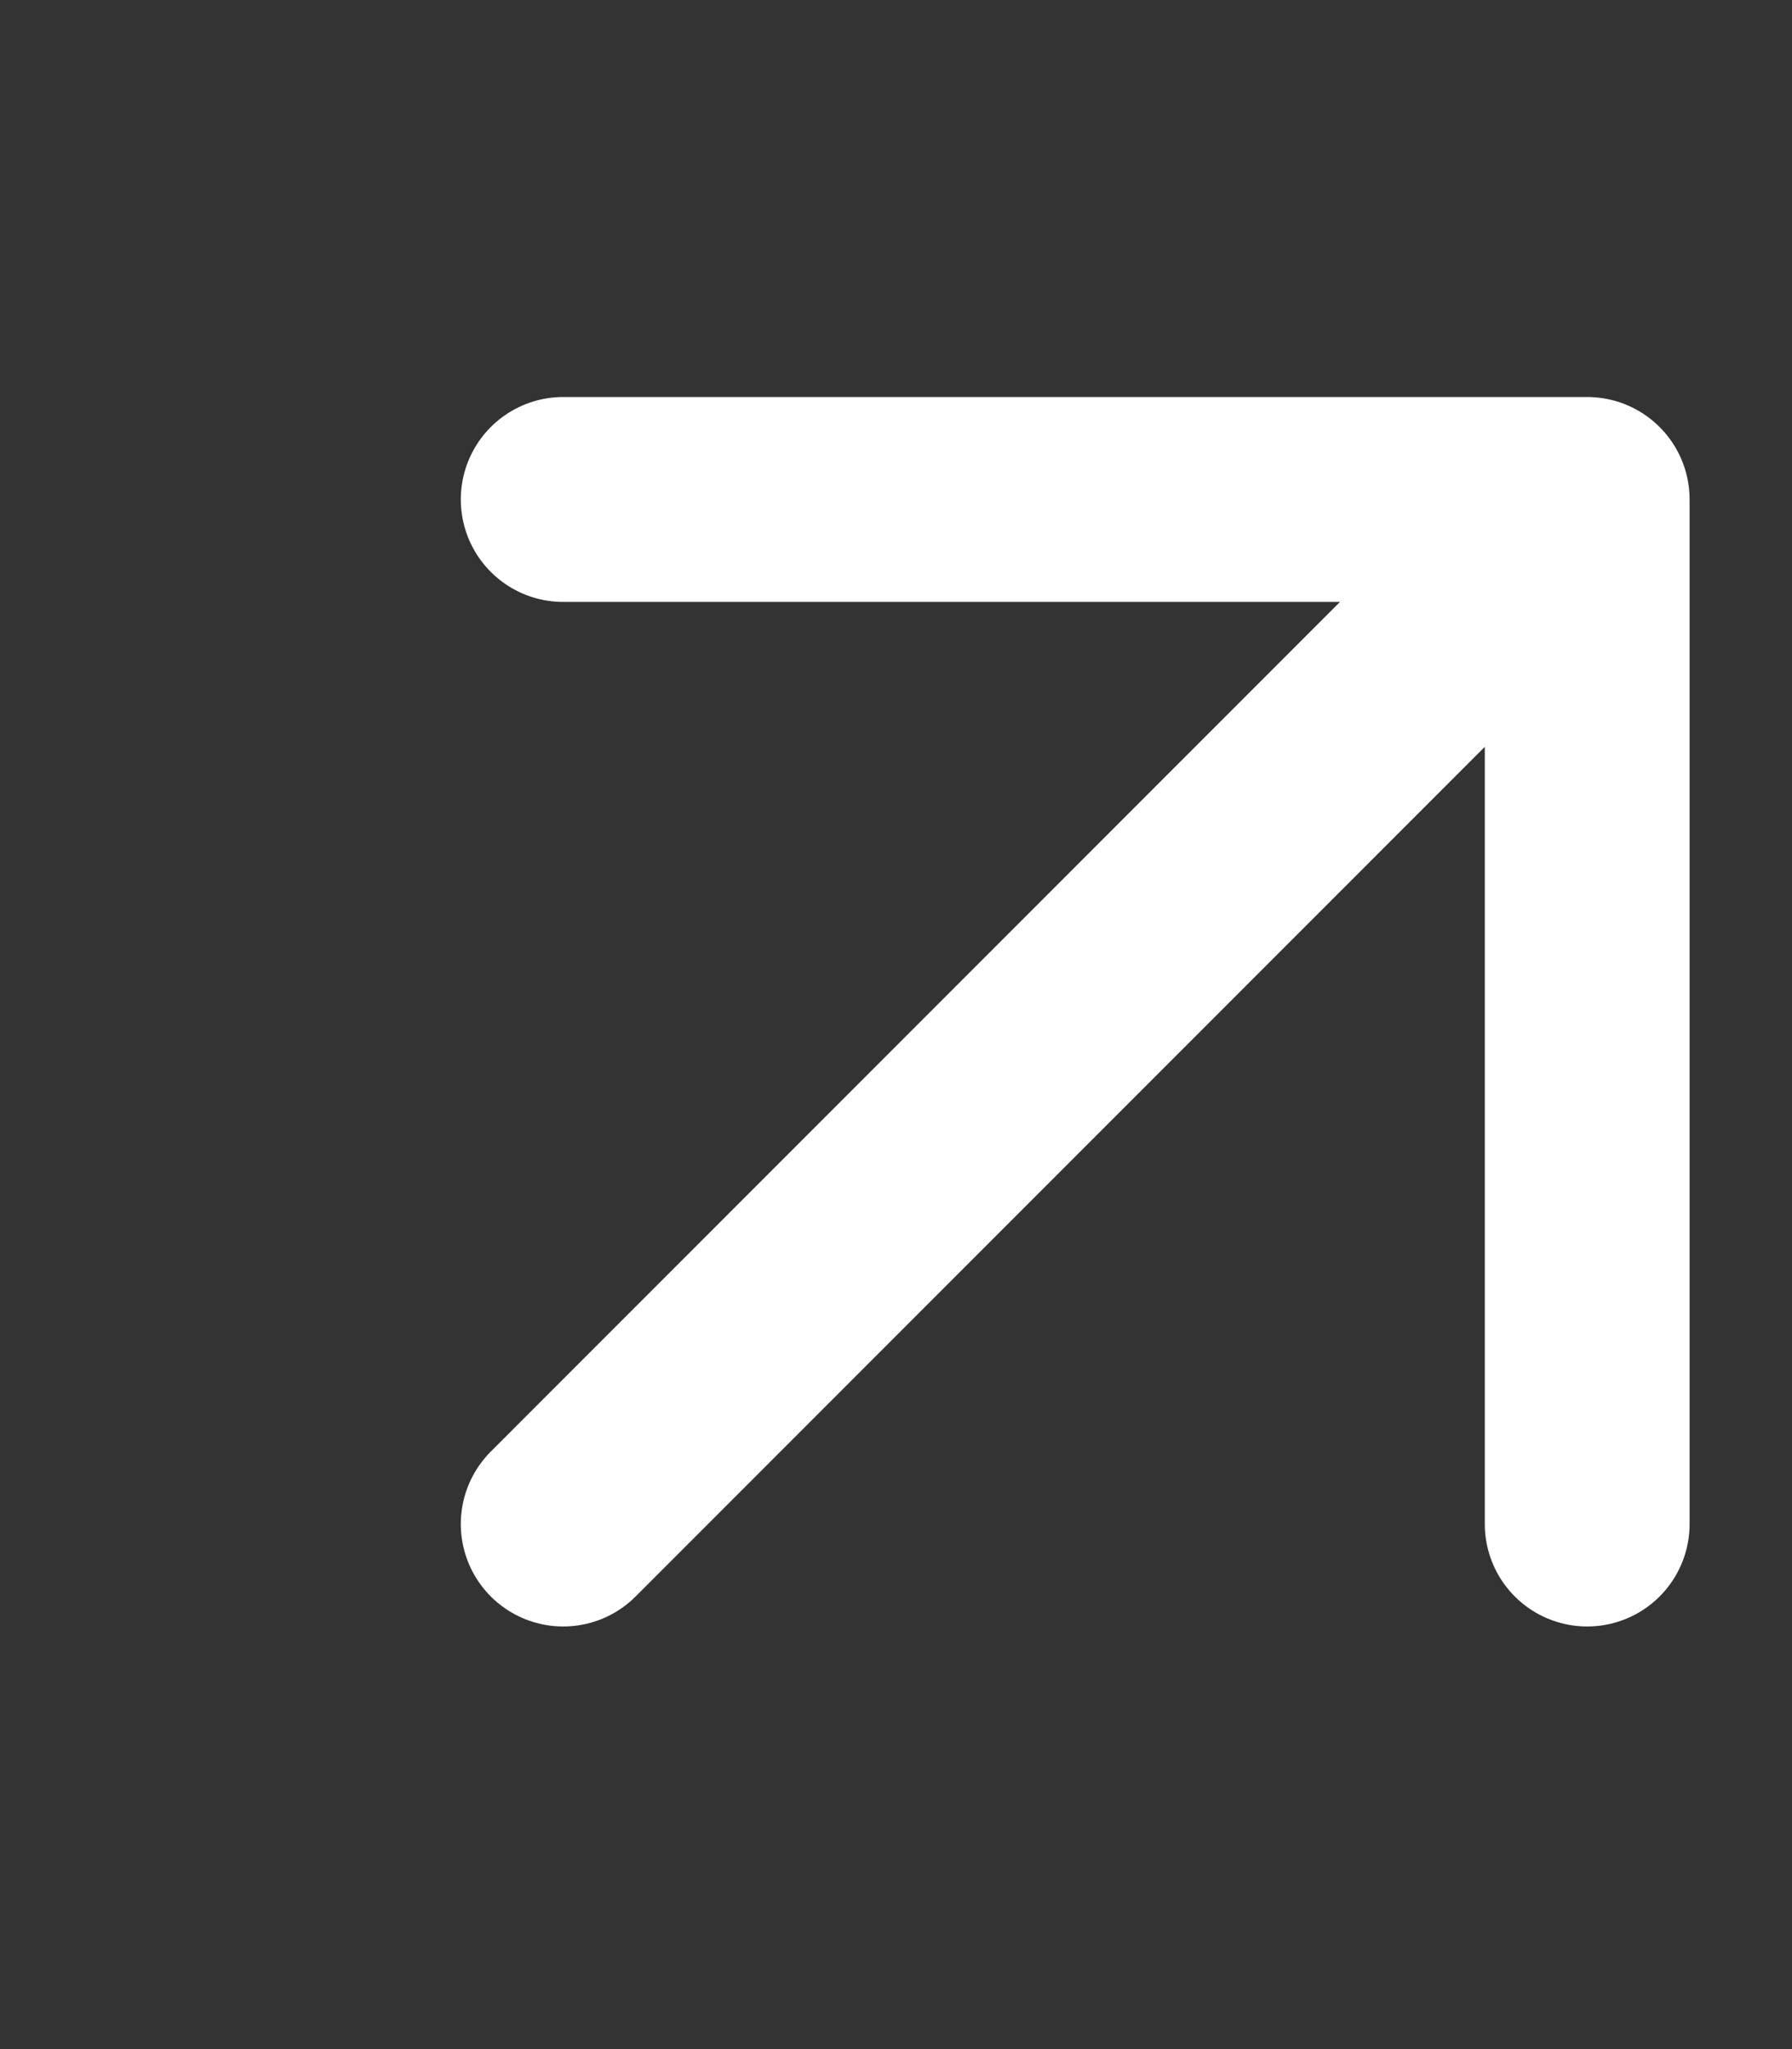 <svg width="14" height="16" viewBox="0 0 14 16" fill="none" xmlns="http://www.w3.org/2000/svg">
<rect x="0" y="0" width="14" height="16" fill="#333333" stroke="none"/>
<path d="M4.4 11.9L12.4 3.9M12.4 3.9L4.4 3.9M12.4 3.9L12.4 11.9" stroke="white" stroke-width="1.6" stroke-linecap="round" stroke-linejoin="round"/>
</svg>
